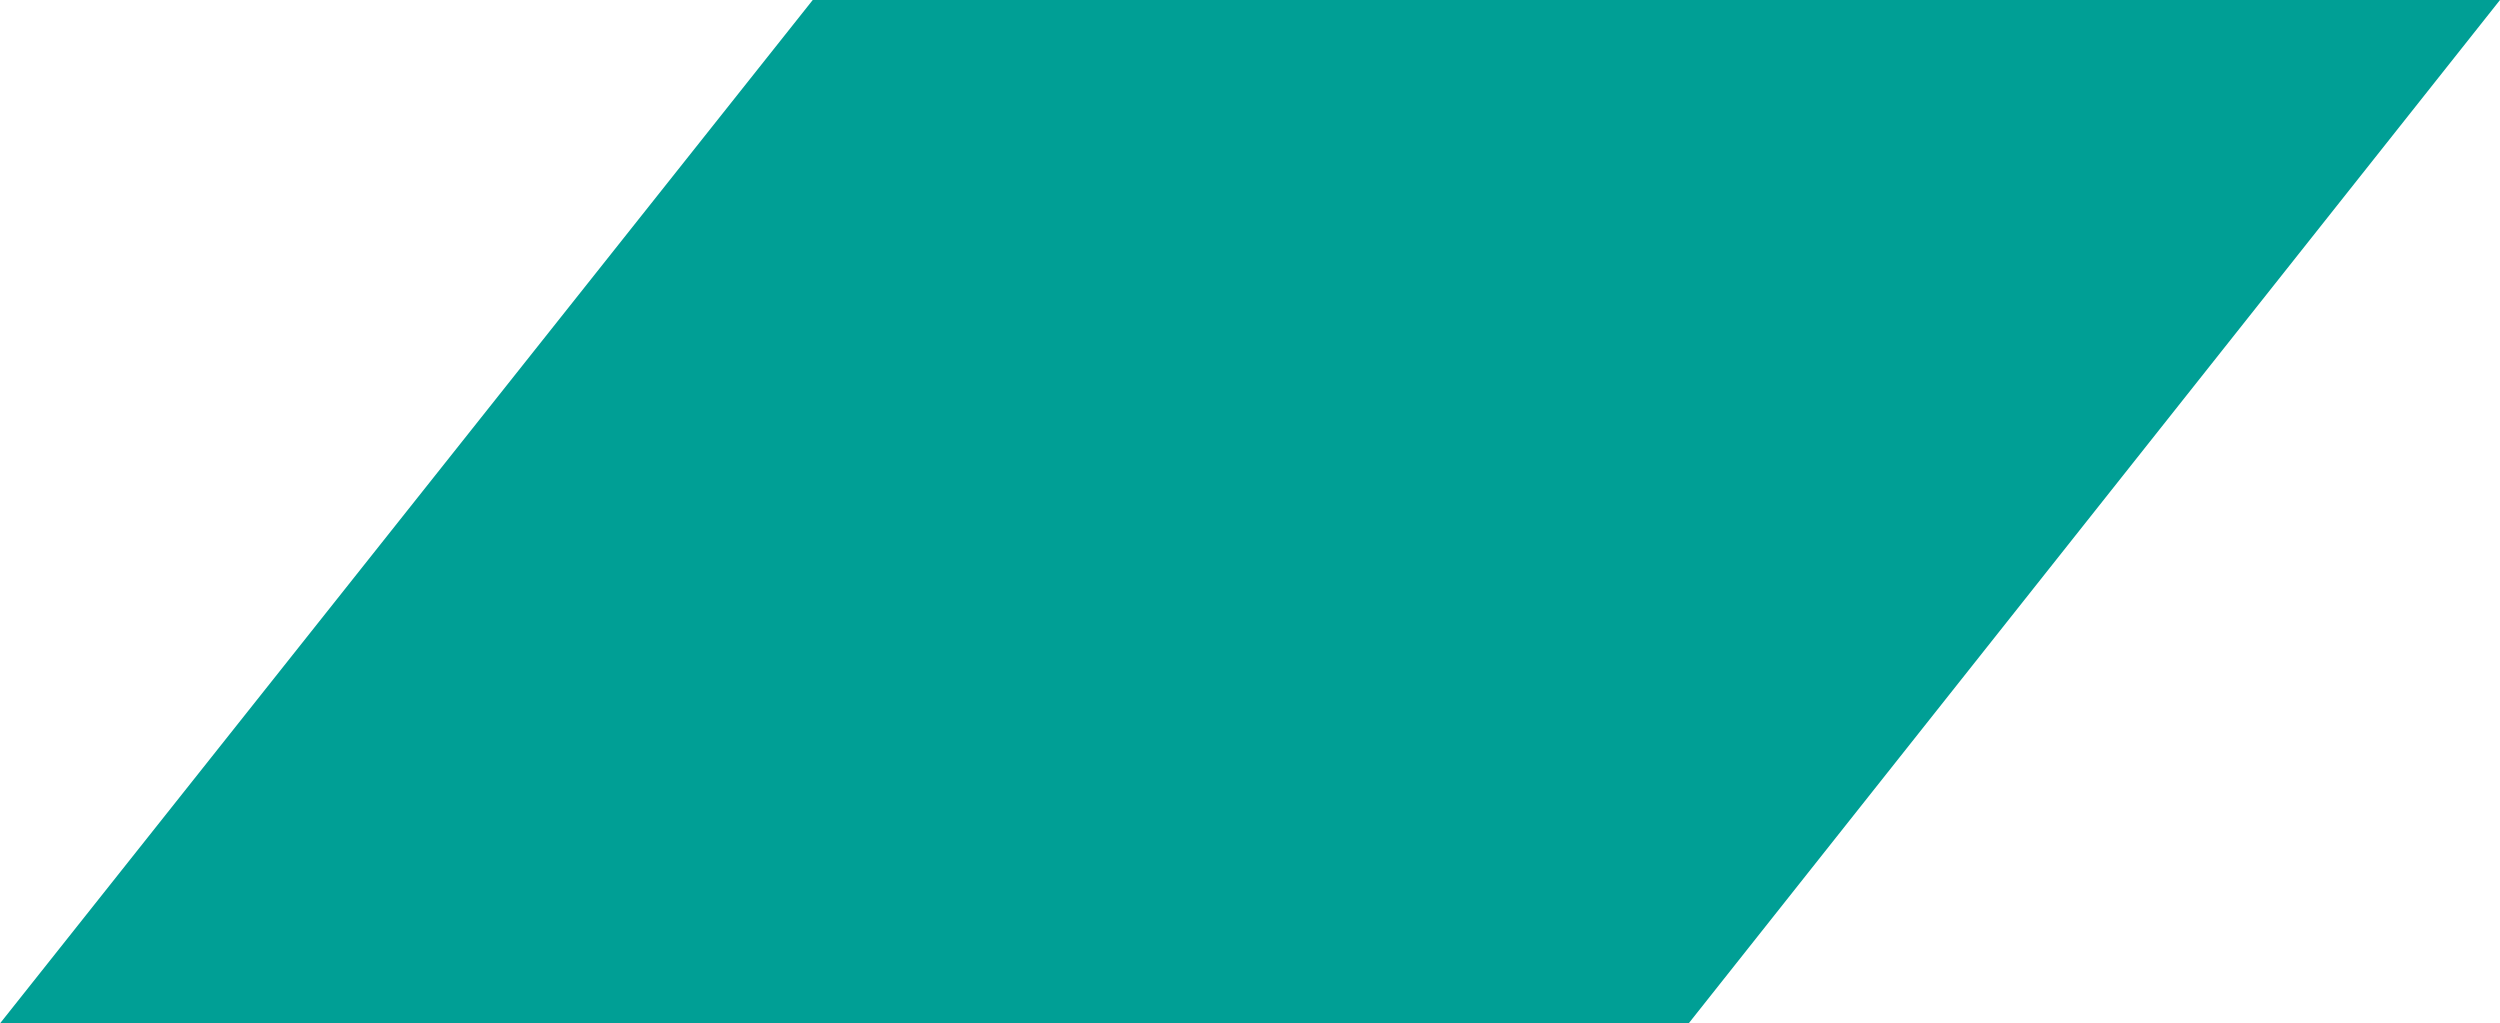 <?xml version="1.0" encoding="UTF-8"?> <svg xmlns="http://www.w3.org/2000/svg" width="1964" height="804" viewBox="0 0 1964 804" fill="none"> <path d="M1964 -2.28143e-05L1326.58 804L0 804L638.488 -7.14687e-05L1964 -2.28143e-05Z" fill="#009F95"></path> </svg> 